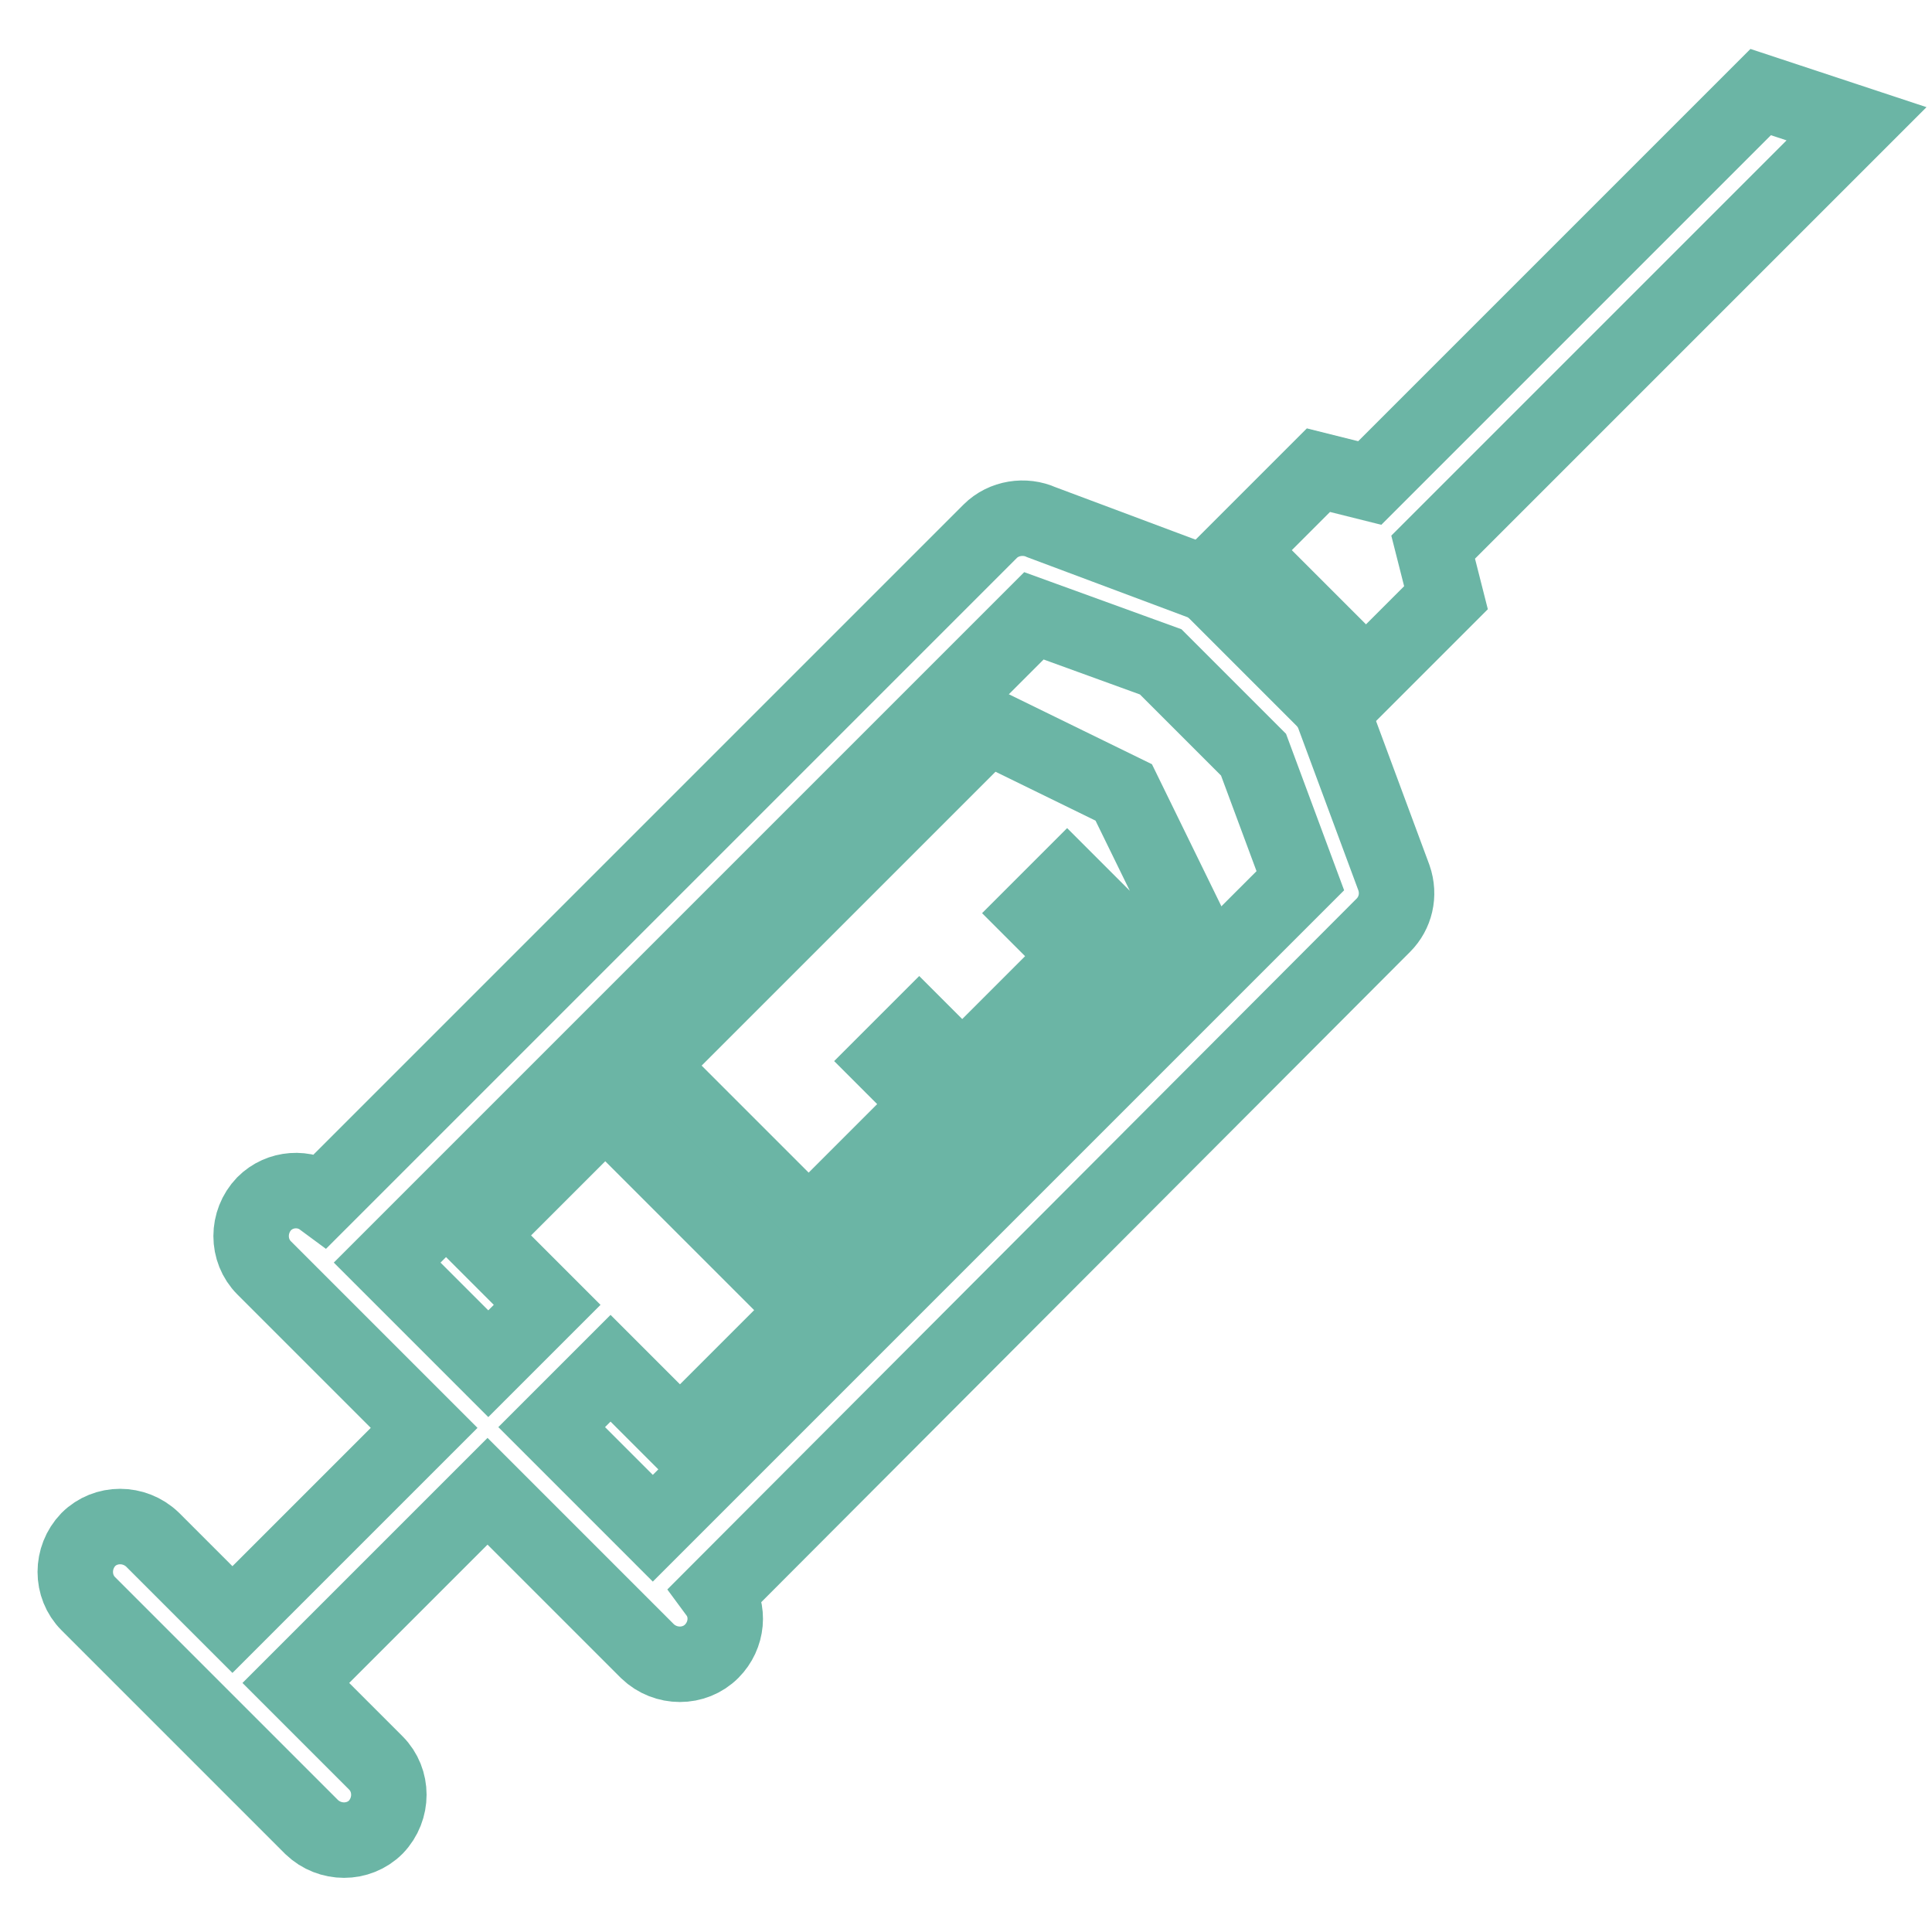 <?xml version="1.0" encoding="utf-8"?>
<!-- Svg Vector Icons : http://www.onlinewebfonts.com/icon -->
<!DOCTYPE svg PUBLIC "-//W3C//DTD SVG 1.1//EN" "http://www.w3.org/Graphics/SVG/1.1/DTD/svg11.dtd">
<svg version="1.1" xmlns="http://www.w3.org/2000/svg" xmlns:xlink="http://www.w3.org/1999/xlink" x="0px" y="0px" viewBox="0 0 256 256" enable-background="new 0 0 256 256" xml:space="preserve">
<g> <path stroke-width="10" fill-opacity="0" stroke="#6bb5a5"  d="M246,16.4l-56.1,56.1l1.7,6.7l-10.6,10.6l-16.9-16.9l10.6-10.6l6.8,1.7l51.8-51.8L246,16.4z M157.7,123 l-8.8-18l-18-8.8l-45,45l26.8,26.8l6.4-6.3l-5.6-5.6l4.2-4.2l5.6,5.6l5.6-5.6l-11.3-11.3l4.2-4.2l11.3,11.3l5.6-5.6l-5.6-5.6 l4.2-4.2l5.6,5.6l5.6-5.6l-11.3-11.3l4.2-4.2l11.3,11.3L157.7,123L157.7,123z"/> <path stroke-width="10" fill-opacity="0" stroke="#6bb5a5"  d="M51.3,167.3l13.4,13.4l7.8-7.8l-9.2-9.2l16.9-16.9c8.9,8.9,17.9,17.9,26.8,26.8l-16.9,16.9l-9.2-9.2 l-7.8,7.8l13.4,13.4l85.8-85.8l-6.2-16.7l-12.3-12.3L137,81.6L51.3,167.3L51.3,167.3z M95,211.1c1.7,2.3,1.4,5.6-0.7,7.7 c-2.3,2.3-6.1,2.3-8.5,0c-7.1-7.1-14.1-14.1-21.2-21.2l-25.4,25.4l10.6,10.6c2.3,2.3,2.3,6.1,0,8.5c-2.3,2.3-6.1,2.3-8.5,0 l-29.6-29.6c-2.3-2.3-2.3-6.1,0-8.5c2.3-2.3,6.1-2.3,8.5,0l10.6,10.6l25.4-25.4L35,168c-2.3-2.3-2.3-6.1,0-8.5 c2.1-2.1,5.4-2.3,7.7-0.6l88.5-88.5c1.8-1.8,4.6-2.2,6.8-1.2l21.1,7.9c0.8,0.3,1.5,0.8,2.1,1.4v0l14.1,14.1 c0.7,0.7,1.2,1.5,1.5,2.4l7.9,21.3c0.8,2.3,0.2,4.7-1.4,6.3l0,0L95,211.1L95,211.1z"/></g>
</svg>
